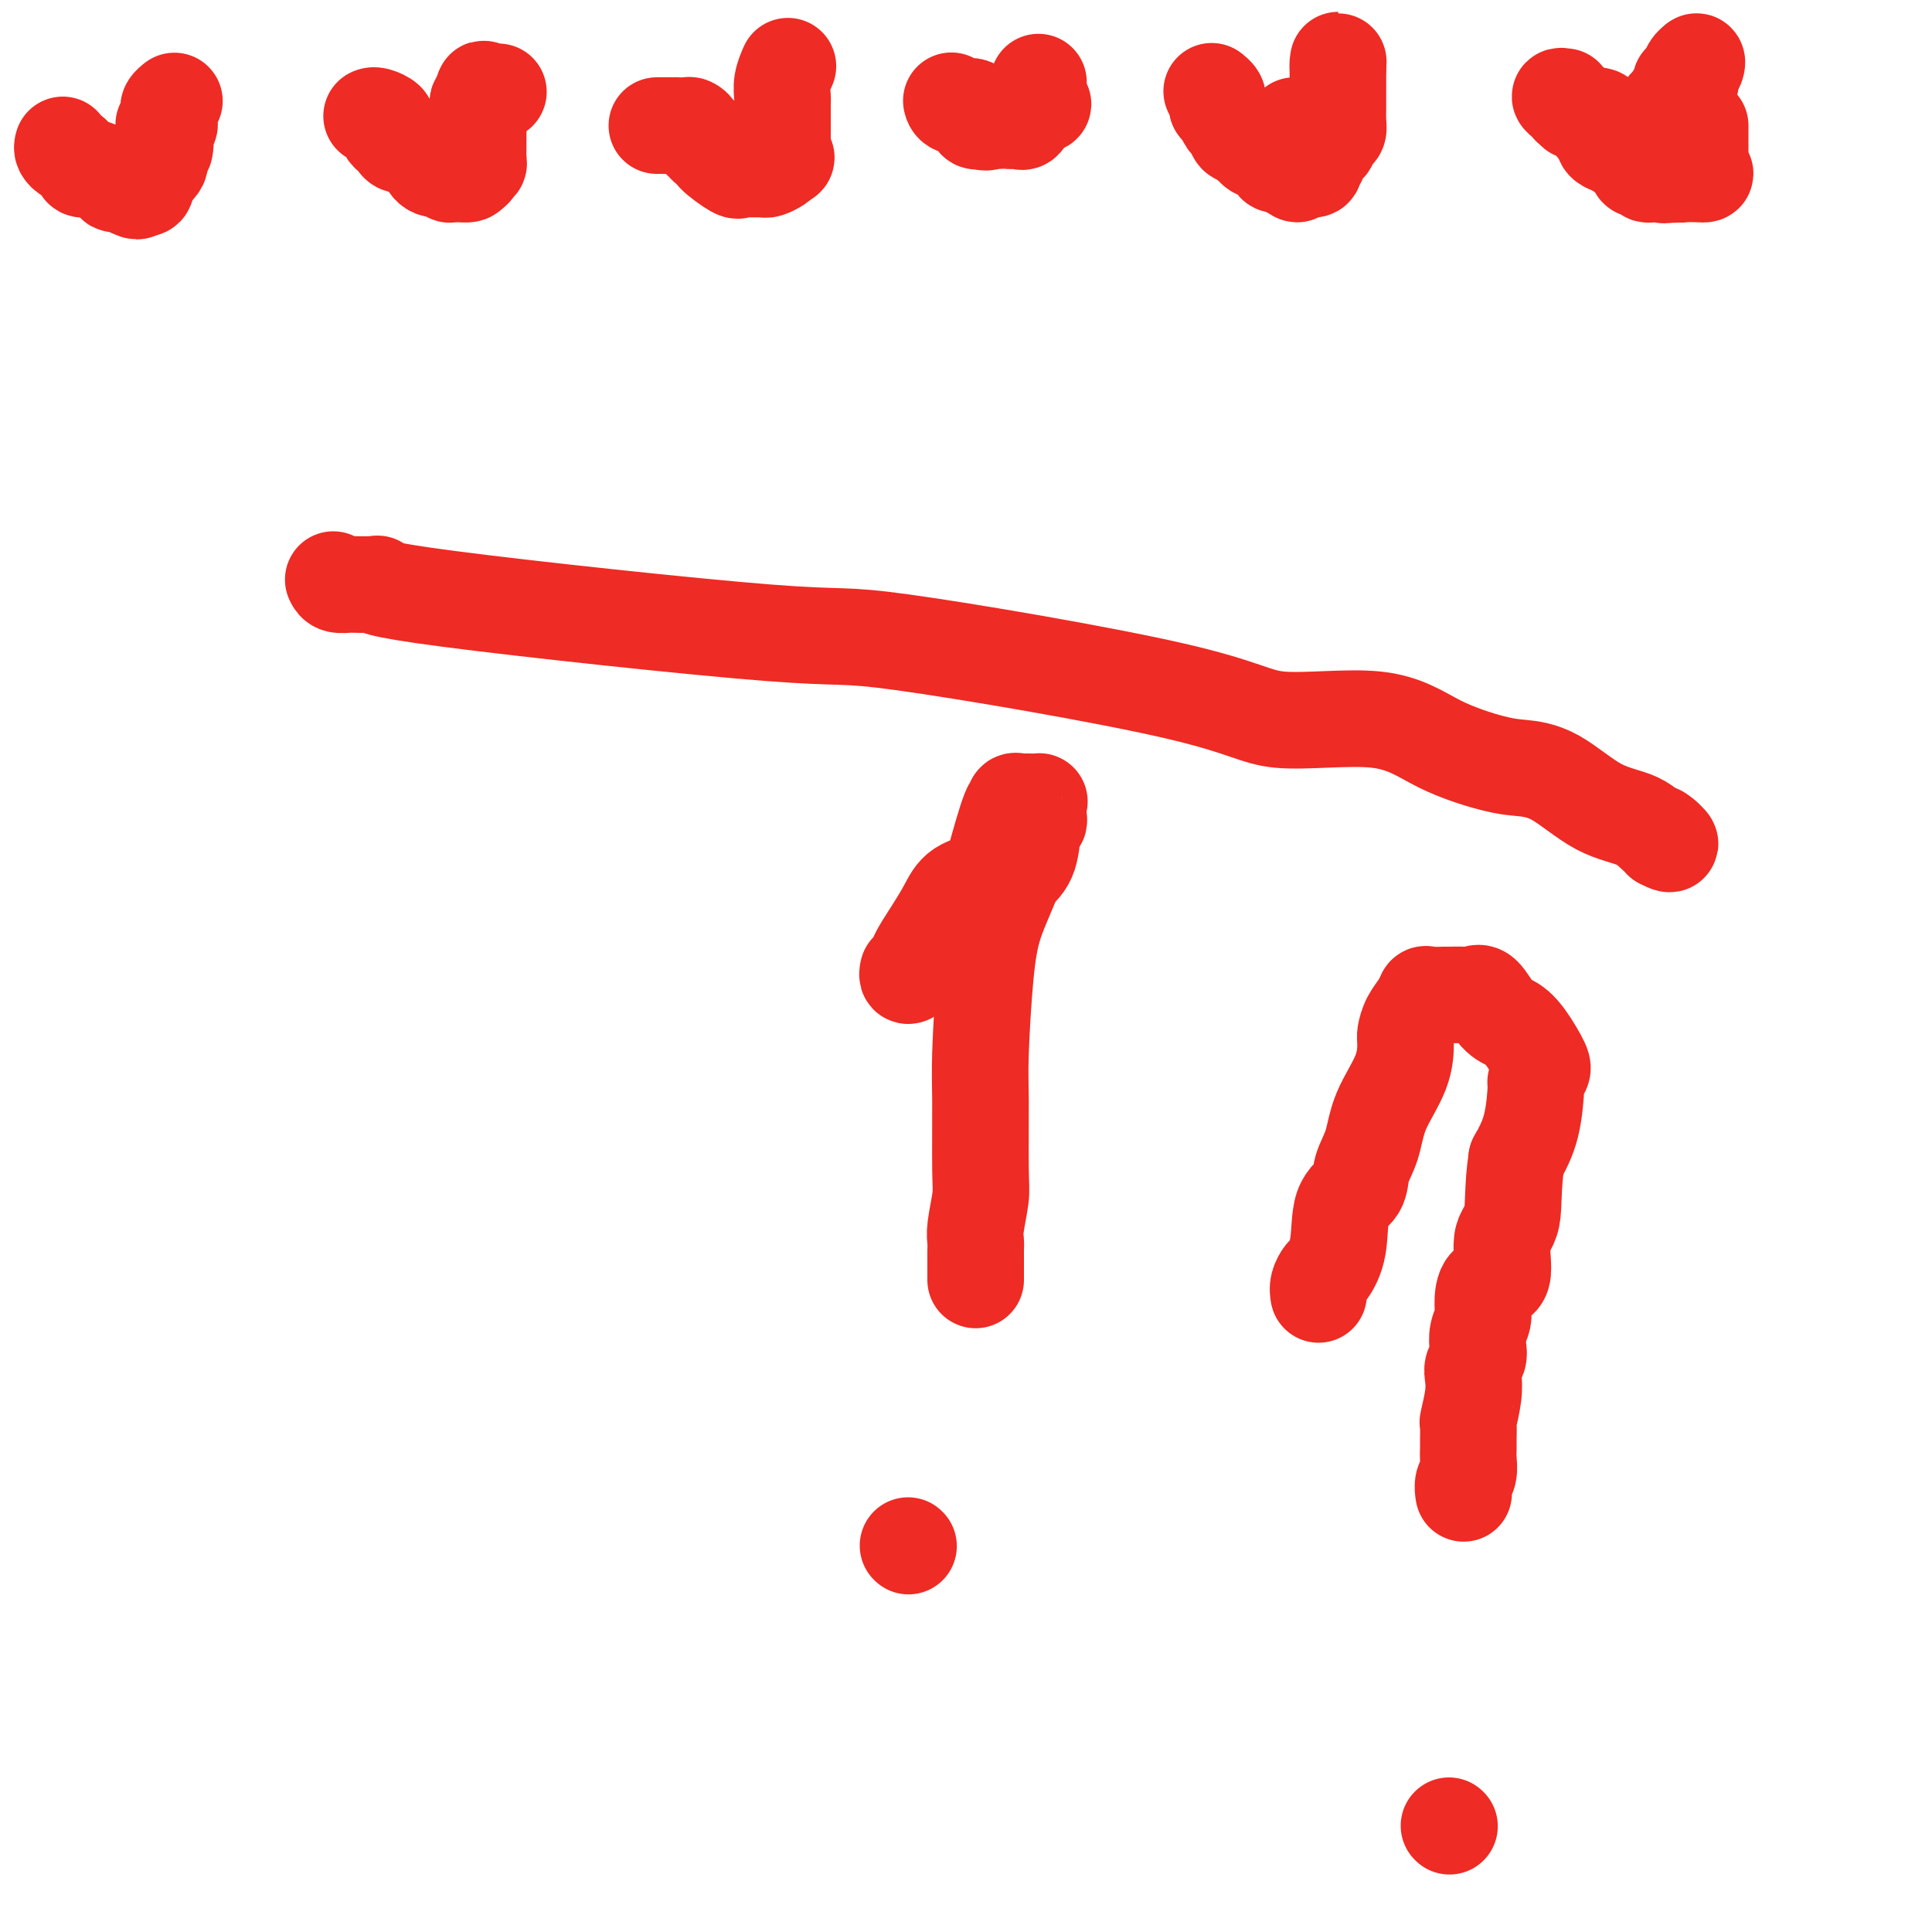 <svg viewBox='0 0 400 400' version='1.1' xmlns='http://www.w3.org/2000/svg' xmlns:xlink='http://www.w3.org/1999/xlink'><g fill='none' stroke='#EE2B24' stroke-width='20' stroke-linecap='round' stroke-linejoin='round'><path d='M13,30c-0.089,0.311 -0.178,0.622 0,1c0.178,0.378 0.622,0.822 1,1c0.378,0.178 0.689,0.089 1,0'/><path d='M15,32c0.267,0.261 -0.066,-0.088 0,0c0.066,0.088 0.530,0.612 1,1c0.470,0.388 0.947,0.639 1,1c0.053,0.361 -0.319,0.831 0,1c0.319,0.169 1.328,0.035 2,0c0.672,-0.035 1.007,0.028 1,0c-0.007,-0.028 -0.355,-0.147 0,0c0.355,0.147 1.414,0.562 2,1c0.586,0.438 0.700,0.901 1,1c0.300,0.099 0.788,-0.167 1,0c0.212,0.167 0.150,0.766 0,1c-0.150,0.234 -0.386,0.101 0,0c0.386,-0.101 1.396,-0.172 2,0c0.604,0.172 0.802,0.586 1,1'/><path d='M27,39c2.115,1.087 1.403,0.303 1,0c-0.403,-0.303 -0.498,-0.125 0,0c0.498,0.125 1.587,0.199 2,0c0.413,-0.199 0.150,-0.669 0,-1c-0.150,-0.331 -0.186,-0.523 0,-1c0.186,-0.477 0.593,-1.238 1,-2'/><path d='M31,35c0.786,-0.571 0.750,0.002 1,0c0.250,-0.002 0.785,-0.578 1,-1c0.215,-0.422 0.109,-0.690 0,-1c-0.109,-0.310 -0.222,-0.660 0,-1c0.222,-0.340 0.778,-0.668 1,-1c0.222,-0.332 0.111,-0.666 0,-1'/><path d='M34,30c0.464,-0.720 0.123,-0.021 0,0c-0.123,0.021 -0.029,-0.634 0,-1c0.029,-0.366 -0.006,-0.441 0,-1c0.006,-0.559 0.054,-1.603 0,-2c-0.054,-0.397 -0.210,-0.148 0,0c0.210,0.148 0.787,0.195 1,0c0.213,-0.195 0.061,-0.630 0,-1c-0.061,-0.370 -0.030,-0.674 0,-1c0.030,-0.326 0.060,-0.675 0,-1c-0.060,-0.325 -0.208,-0.626 0,-1c0.208,-0.374 0.774,-0.821 1,-1c0.226,-0.179 0.113,-0.089 0,0'/><path d='M136,26c0.766,0.000 1.533,0.000 2,0c0.467,-0.000 0.636,-0.001 1,0c0.364,0.001 0.925,0.003 1,0c0.075,-0.003 -0.335,-0.011 0,0c0.335,0.011 1.414,0.040 2,0c0.586,-0.040 0.678,-0.150 1,0c0.322,0.150 0.875,0.561 1,1c0.125,0.439 -0.177,0.906 0,1c0.177,0.094 0.835,-0.185 1,0c0.165,0.185 -0.162,0.833 0,1c0.162,0.167 0.813,-0.147 1,0c0.187,0.147 -0.089,0.756 0,1c0.089,0.244 0.545,0.122 1,0'/><path d='M147,30c1.933,0.557 1.264,-0.050 1,0c-0.264,0.050 -0.124,0.756 0,1c0.124,0.244 0.233,0.027 0,0c-0.233,-0.027 -0.807,0.136 0,1c0.807,0.864 2.994,2.428 4,3c1.006,0.572 0.829,0.153 1,0c0.171,-0.153 0.690,-0.041 1,0c0.310,0.041 0.411,0.012 1,0c0.589,-0.012 1.667,-0.006 2,0c0.333,0.006 -0.079,0.013 0,0c0.079,-0.013 0.650,-0.045 1,0c0.350,0.045 0.479,0.166 1,0c0.521,-0.166 1.435,-0.619 2,-1c0.565,-0.381 0.783,-0.691 1,-1'/><path d='M162,33c1.547,-0.412 0.415,-0.444 0,-1c-0.415,-0.556 -0.111,-1.638 0,-2c0.111,-0.362 0.030,-0.006 0,0c-0.030,0.006 -0.008,-0.340 0,-1c0.008,-0.660 0.001,-1.635 0,-2c-0.001,-0.365 0.003,-0.119 0,-1c-0.003,-0.881 -0.015,-2.888 0,-4c0.015,-1.112 0.055,-1.329 0,-2c-0.055,-0.671 -0.207,-1.796 0,-3c0.207,-1.204 0.773,-2.487 1,-3c0.227,-0.513 0.113,-0.257 0,0'/><path d='M251,19c-0.113,-0.089 -0.226,-0.179 0,0c0.226,0.179 0.792,0.625 1,1c0.208,0.375 0.060,0.679 0,1c-0.060,0.321 -0.030,0.661 0,1'/><path d='M252,22c0.333,0.577 0.667,0.518 1,1c0.333,0.482 0.667,1.505 1,2c0.333,0.495 0.666,0.462 1,1c0.334,0.538 0.667,1.647 1,2c0.333,0.353 0.664,-0.050 1,0c0.336,0.050 0.676,0.552 1,1c0.324,0.448 0.633,0.841 1,1c0.367,0.159 0.792,0.084 1,0c0.208,-0.084 0.198,-0.176 0,0c-0.198,0.176 -0.586,0.622 0,1c0.586,0.378 2.146,0.689 3,1c0.854,0.311 1.002,0.622 1,1c-0.002,0.378 -0.155,0.823 0,1c0.155,0.177 0.619,0.086 1,0c0.381,-0.086 0.680,-0.167 1,0c0.320,0.167 0.660,0.584 1,1'/><path d='M267,35c2.561,2.011 1.465,0.540 1,0c-0.465,-0.540 -0.297,-0.148 0,0c0.297,0.148 0.725,0.052 1,0c0.275,-0.052 0.399,-0.059 1,0c0.601,0.059 1.681,0.183 2,0c0.319,-0.183 -0.122,-0.674 0,-1c0.122,-0.326 0.806,-0.487 1,-1c0.194,-0.513 -0.102,-1.380 0,-2c0.102,-0.620 0.602,-0.995 1,-1c0.398,-0.005 0.695,0.359 1,0c0.305,-0.359 0.618,-1.441 1,-2c0.382,-0.559 0.835,-0.594 1,-1c0.165,-0.406 0.044,-1.183 0,-2c-0.044,-0.817 -0.012,-1.675 0,-3c0.012,-1.325 0.003,-3.118 0,-4c-0.003,-0.882 -0.001,-0.853 0,-1c0.001,-0.147 0.000,-0.471 0,-1c-0.000,-0.529 -0.000,-1.265 0,-2'/><path d='M277,14c0.156,-2.400 0.044,-1.400 0,-1c-0.044,0.400 -0.022,0.200 0,0'/><path d='M268,30c0.000,0.000 0.100,0.100 0.1,0.1'/><path d='M268,26c0.000,0.000 0.100,0.100 0.1,0.1'/><path d='M340,30c-0.111,-0.053 -0.223,-0.105 0,0c0.223,0.105 0.780,0.369 1,0c0.220,-0.369 0.101,-1.371 0,-2c-0.101,-0.629 -0.185,-0.885 0,-1c0.185,-0.115 0.638,-0.087 1,0c0.362,0.087 0.633,0.235 1,0c0.367,-0.235 0.829,-0.852 1,-1c0.171,-0.148 0.050,0.173 0,0c-0.050,-0.173 -0.028,-0.839 0,-1c0.028,-0.161 0.064,0.182 0,0c-0.064,-0.182 -0.228,-0.889 0,-1c0.228,-0.111 0.849,0.373 1,0c0.151,-0.373 -0.166,-1.602 0,-2c0.166,-0.398 0.815,0.034 1,0c0.185,-0.034 -0.095,-0.535 0,-1c0.095,-0.465 0.564,-0.894 1,-1c0.436,-0.106 0.839,0.113 1,0c0.161,-0.113 0.081,-0.556 0,-1'/><path d='M348,19c1.189,-2.122 0.161,-1.928 0,-2c-0.161,-0.072 0.544,-0.411 1,-1c0.456,-0.589 0.661,-1.428 1,-2c0.339,-0.572 0.811,-0.878 1,-1c0.189,-0.122 0.094,-0.061 0,0'/><path d='M351,13c0.524,-0.749 0.334,0.377 0,1c-0.334,0.623 -0.811,0.743 -1,1c-0.189,0.257 -0.089,0.650 0,1c0.089,0.350 0.168,0.658 0,1c-0.168,0.342 -0.581,0.717 -1,1c-0.419,0.283 -0.843,0.475 -1,1c-0.157,0.525 -0.046,1.383 0,2c0.046,0.617 0.026,0.991 0,1c-0.026,0.009 -0.059,-0.348 0,0c0.059,0.348 0.208,1.401 0,2c-0.208,0.599 -0.774,0.742 -1,1c-0.226,0.258 -0.113,0.629 0,1'/><path d='M347,26c-0.635,2.188 -0.223,1.159 0,1c0.223,-0.159 0.256,0.553 0,1c-0.256,0.447 -0.801,0.631 -1,1c-0.199,0.369 -0.053,0.924 0,1c0.053,0.076 0.014,-0.326 0,0c-0.014,0.326 -0.004,1.379 0,2c0.004,0.621 0.002,0.811 0,1'/><path d='M346,33c-0.140,1.244 0.009,0.856 0,1c-0.009,0.144 -0.178,0.822 0,1c0.178,0.178 0.702,-0.144 1,0c0.298,0.144 0.371,0.756 0,1c-0.371,0.244 -1.185,0.122 -2,0'/><path d='M345,36c-0.410,0.463 -0.936,0.120 -1,0c-0.064,-0.120 0.333,-0.017 0,0c-0.333,0.017 -1.395,-0.051 -2,0c-0.605,0.051 -0.754,0.221 -1,0c-0.246,-0.221 -0.588,-0.833 -1,-1c-0.412,-0.167 -0.894,0.110 -1,0c-0.106,-0.110 0.164,-0.606 0,-1c-0.164,-0.394 -0.761,-0.684 -1,-1c-0.239,-0.316 -0.119,-0.658 0,-1'/><path d='M338,32c-1.265,-0.575 -0.928,-0.014 -1,0c-0.072,0.014 -0.553,-0.521 -1,-1c-0.447,-0.479 -0.860,-0.902 -1,-1c-0.140,-0.098 -0.007,0.127 0,0c0.007,-0.127 -0.111,-0.608 0,-1c0.111,-0.392 0.450,-0.696 0,-1c-0.450,-0.304 -1.687,-0.607 -2,-1c-0.313,-0.393 0.300,-0.875 0,-1c-0.300,-0.125 -1.514,0.107 -2,0c-0.486,-0.107 -0.243,-0.554 0,-1'/><path d='M331,25c-1.089,-1.311 -0.311,-1.089 0,-1c0.311,0.089 0.156,0.044 0,0'/><path d='M324,20c-0.504,-0.083 -1.008,-0.166 -1,0c0.008,0.166 0.528,0.581 1,1c0.472,0.419 0.896,0.844 1,1c0.104,0.156 -0.113,0.045 0,0c0.113,-0.045 0.557,-0.022 1,0'/><path d='M326,22c0.262,0.552 -0.084,0.930 0,1c0.084,0.070 0.596,-0.170 1,0c0.404,0.170 0.700,0.749 1,1c0.300,0.251 0.605,0.175 1,0c0.395,-0.175 0.879,-0.449 1,0c0.121,0.449 -0.121,1.621 0,2c0.121,0.379 0.606,-0.035 1,0c0.394,0.035 0.697,0.517 1,1'/><path d='M332,27c0.879,1.167 0.077,1.585 0,2c-0.077,0.415 0.571,0.828 1,1c0.429,0.172 0.640,0.102 1,0c0.360,-0.102 0.870,-0.237 1,0c0.130,0.237 -0.119,0.847 0,1c0.119,0.153 0.606,-0.153 1,0c0.394,0.153 0.693,0.763 1,1c0.307,0.237 0.621,0.102 1,0c0.379,-0.102 0.823,-0.172 1,0c0.177,0.172 0.089,0.586 0,1'/><path d='M339,33c1.262,0.946 0.917,0.310 1,0c0.083,-0.310 0.595,-0.293 1,0c0.405,0.293 0.705,0.863 1,1c0.295,0.137 0.586,-0.159 1,0c0.414,0.159 0.951,0.774 1,1c0.049,0.226 -0.389,0.064 0,0c0.389,-0.064 1.606,-0.031 2,0c0.394,0.031 -0.036,0.061 0,0c0.036,-0.061 0.538,-0.212 1,0c0.462,0.212 0.883,0.789 1,1c0.117,0.211 -0.072,0.057 0,0c0.072,-0.057 0.404,-0.015 1,0c0.596,0.015 1.456,0.004 2,0c0.544,-0.004 0.772,-0.002 1,0'/><path d='M352,36c2.011,0.284 0.539,-0.506 0,-1c-0.539,-0.494 -0.144,-0.692 0,-1c0.144,-0.308 0.039,-0.726 0,-1c-0.039,-0.274 -0.010,-0.406 0,-1c0.010,-0.594 0.003,-1.651 0,-2c-0.003,-0.349 -0.001,0.012 0,0c0.001,-0.012 0.000,-0.395 0,-1c-0.000,-0.605 -0.000,-1.430 0,-2c0.000,-0.570 0.000,-0.884 0,-1c-0.000,-0.116 -0.000,-0.033 0,0c0.000,0.033 0.000,0.017 0,0'/><path d='M197,21c-0.030,-0.120 -0.060,-0.240 0,0c0.060,0.240 0.212,0.838 1,1c0.788,0.162 2.214,-0.114 3,0c0.786,0.114 0.932,0.618 1,1c0.068,0.382 0.057,0.641 0,1c-0.057,0.359 -0.159,0.817 0,1c0.159,0.183 0.580,0.092 1,0'/><path d='M203,25c1.318,0.619 1.614,0.166 2,0c0.386,-0.166 0.863,-0.044 1,0c0.137,0.044 -0.065,0.011 0,0c0.065,-0.011 0.399,-0.001 1,0c0.601,0.001 1.471,-0.006 2,0c0.529,0.006 0.719,0.026 1,0c0.281,-0.026 0.653,-0.098 1,0c0.347,0.098 0.670,0.367 1,0c0.330,-0.367 0.666,-1.368 1,-2c0.334,-0.632 0.667,-0.895 1,-1c0.333,-0.105 0.667,-0.053 1,0'/><path d='M215,22c1.856,-0.566 0.497,-0.481 0,-1c-0.497,-0.519 -0.133,-1.642 0,-2c0.133,-0.358 0.036,0.048 0,0c-0.036,-0.048 -0.010,-0.551 0,-1c0.010,-0.449 0.003,-0.842 0,-1c-0.003,-0.158 -0.001,-0.079 0,0'/><path d='M77,24c-0.053,0.024 -0.106,0.048 0,0c0.106,-0.048 0.371,-0.166 1,0c0.629,0.166 1.623,0.618 2,1c0.377,0.382 0.139,0.693 0,1c-0.139,0.307 -0.178,0.608 0,1c0.178,0.392 0.574,0.873 1,1c0.426,0.127 0.881,-0.100 1,0c0.119,0.100 -0.097,0.528 0,1c0.097,0.472 0.507,0.987 1,1c0.493,0.013 1.070,-0.476 2,0c0.930,0.476 2.213,1.917 3,3c0.787,1.083 1.077,1.807 2,2c0.923,0.193 2.480,-0.145 3,0c0.520,0.145 0.003,0.772 0,1c-0.003,0.228 0.507,0.058 1,0c0.493,-0.058 0.967,-0.005 1,0c0.033,0.005 -0.376,-0.037 0,0c0.376,0.037 1.536,0.153 2,0c0.464,-0.153 0.232,-0.577 0,-1'/><path d='M97,35c1.326,0.064 1.140,0.222 1,0c-0.140,-0.222 -0.234,-0.826 0,-1c0.234,-0.174 0.795,0.081 1,0c0.205,-0.081 0.055,-0.497 0,-1c-0.055,-0.503 -0.014,-1.094 0,-2c0.014,-0.906 0.003,-2.126 0,-3c-0.003,-0.874 0.003,-1.401 0,-2c-0.003,-0.599 -0.015,-1.271 0,-2c0.015,-0.729 0.055,-1.515 0,-2c-0.055,-0.485 -0.207,-0.669 0,-1c0.207,-0.331 0.773,-0.809 1,-1c0.227,-0.191 0.113,-0.096 0,0'/><path d='M100,20c0.435,-2.547 0.024,-1.415 0,-1c-0.024,0.415 0.340,0.112 1,0c0.660,-0.112 1.617,-0.032 2,0c0.383,0.032 0.191,0.016 0,0'/><path d='M69,120c0.197,0.422 0.394,0.844 1,1c0.606,0.156 1.620,0.046 2,0c0.380,-0.046 0.125,-0.028 1,0c0.875,0.028 2.879,0.066 4,0c1.121,-0.066 1.358,-0.235 1,0c-0.358,0.235 -1.313,0.874 15,3c16.313,2.126 49.893,5.739 66,7c16.107,1.261 14.743,0.171 28,2c13.257,1.829 41.137,6.578 56,10c14.863,3.422 16.711,5.519 22,6c5.289,0.481 14.021,-0.654 20,0c5.979,0.654 9.205,3.096 13,5c3.795,1.904 8.160,3.271 11,4c2.840,0.729 4.155,0.820 6,1c1.845,0.180 4.220,0.450 7,2c2.780,1.550 5.965,4.381 9,6c3.035,1.619 5.921,2.028 8,3c2.079,0.972 3.351,2.508 4,3c0.649,0.492 0.675,-0.060 1,0c0.325,0.060 0.950,0.731 1,1c0.050,0.269 -0.475,0.134 -1,0'/><path d='M344,174c3.422,1.800 0.978,-0.200 0,-1c-0.978,-0.800 -0.489,-0.400 0,0'/><path d='M188,201c-0.102,0.477 -0.204,0.953 0,1c0.204,0.047 0.712,-0.337 1,-1c0.288,-0.663 0.354,-1.606 1,-3c0.646,-1.394 1.873,-3.240 3,-5c1.127,-1.760 2.155,-3.433 3,-5c0.845,-1.567 1.509,-3.028 3,-4c1.491,-0.972 3.810,-1.455 5,-2c1.190,-0.545 1.250,-1.151 2,-4c0.750,-2.849 2.190,-7.940 3,-10c0.810,-2.060 0.989,-1.088 1,-1c0.011,0.088 -0.147,-0.708 0,-1c0.147,-0.292 0.600,-0.079 1,0c0.400,0.079 0.748,0.023 1,0c0.252,-0.023 0.407,-0.014 1,0c0.593,0.014 1.624,0.032 2,0c0.376,-0.032 0.097,-0.115 0,0c-0.097,0.115 -0.014,0.428 0,1c0.014,0.572 -0.043,1.402 0,2c0.043,0.598 0.187,0.964 0,1c-0.187,0.036 -0.704,-0.260 -1,1c-0.296,1.260 -0.370,4.074 -1,6c-0.630,1.926 -1.815,2.963 -3,4'/><path d='M210,181c-1.574,4.149 -3.011,7.023 -4,10c-0.989,2.977 -1.532,6.058 -2,11c-0.468,4.942 -0.861,11.747 -1,16c-0.139,4.253 -0.023,5.955 0,10c0.023,4.045 -0.046,10.435 0,14c0.046,3.565 0.209,4.307 0,6c-0.209,1.693 -0.788,4.337 -1,6c-0.212,1.663 -0.057,2.343 0,3c0.057,0.657 0.015,1.289 0,2c-0.015,0.711 -0.004,1.501 0,2c0.004,0.499 0.001,0.708 0,1c-0.001,0.292 -0.000,0.666 0,1c0.000,0.334 0.000,0.628 0,1c-0.000,0.372 -0.000,0.820 0,1c0.000,0.180 0.000,0.090 0,0'/><path d='M188,320c0.000,0.000 0.100,0.100 0.1,0.1'/><path d='M273,268c-0.099,-0.624 -0.197,-1.248 0,-2c0.197,-0.752 0.691,-1.632 1,-2c0.309,-0.368 0.435,-0.226 1,-1c0.565,-0.774 1.569,-2.466 2,-5c0.431,-2.534 0.287,-5.910 1,-8c0.713,-2.090 2.282,-2.892 3,-4c0.718,-1.108 0.585,-2.521 1,-4c0.415,-1.479 1.379,-3.025 2,-5c0.621,-1.975 0.901,-4.380 2,-7c1.099,-2.620 3.019,-5.454 4,-8c0.981,-2.546 1.023,-4.805 1,-6c-0.023,-1.195 -0.110,-1.325 0,-2c0.110,-0.675 0.419,-1.894 1,-3c0.581,-1.106 1.435,-2.100 2,-3c0.565,-0.900 0.841,-1.705 1,-2c0.159,-0.295 0.203,-0.078 1,0c0.797,0.078 2.348,0.017 3,0c0.652,-0.017 0.404,0.009 1,0c0.596,-0.009 2.035,-0.053 3,0c0.965,0.053 1.454,0.203 2,0c0.546,-0.203 1.148,-0.759 2,0c0.852,0.759 1.952,2.832 3,4c1.048,1.168 2.042,1.432 3,2c0.958,0.568 1.879,1.442 3,3c1.121,1.558 2.443,3.801 3,5c0.557,1.199 0.351,1.354 0,2c-0.351,0.646 -0.847,1.781 -1,2c-0.153,0.219 0.036,-0.480 0,1c-0.036,1.480 -0.296,5.137 -1,8c-0.704,2.863 -1.852,4.931 -3,7'/><path d='M314,240c-0.867,5.618 -0.534,9.662 -1,12c-0.466,2.338 -1.732,2.972 -2,5c-0.268,2.028 0.460,5.452 0,7c-0.460,1.548 -2.110,1.219 -3,2c-0.890,0.781 -1.022,2.670 -1,4c0.022,1.330 0.198,2.100 0,3c-0.198,0.900 -0.771,1.931 -1,3c-0.229,1.069 -0.113,2.177 0,3c0.113,0.823 0.223,1.360 0,2c-0.223,0.640 -0.778,1.384 -1,2c-0.222,0.616 -0.112,1.103 0,2c0.112,0.897 0.226,2.204 0,4c-0.226,1.796 -0.793,4.080 -1,5c-0.207,0.920 -0.054,0.477 0,1c0.054,0.523 0.011,2.012 0,3c-0.011,0.988 0.011,1.473 0,2c-0.011,0.527 -0.055,1.094 0,2c0.055,0.906 0.211,2.150 0,3c-0.211,0.850 -0.788,1.306 -1,2c-0.212,0.694 -0.061,1.627 0,2c0.061,0.373 0.030,0.187 0,0'/><path d='M300,378c0.000,0.000 0.100,0.100 0.1,0.1'/></g>
</svg>